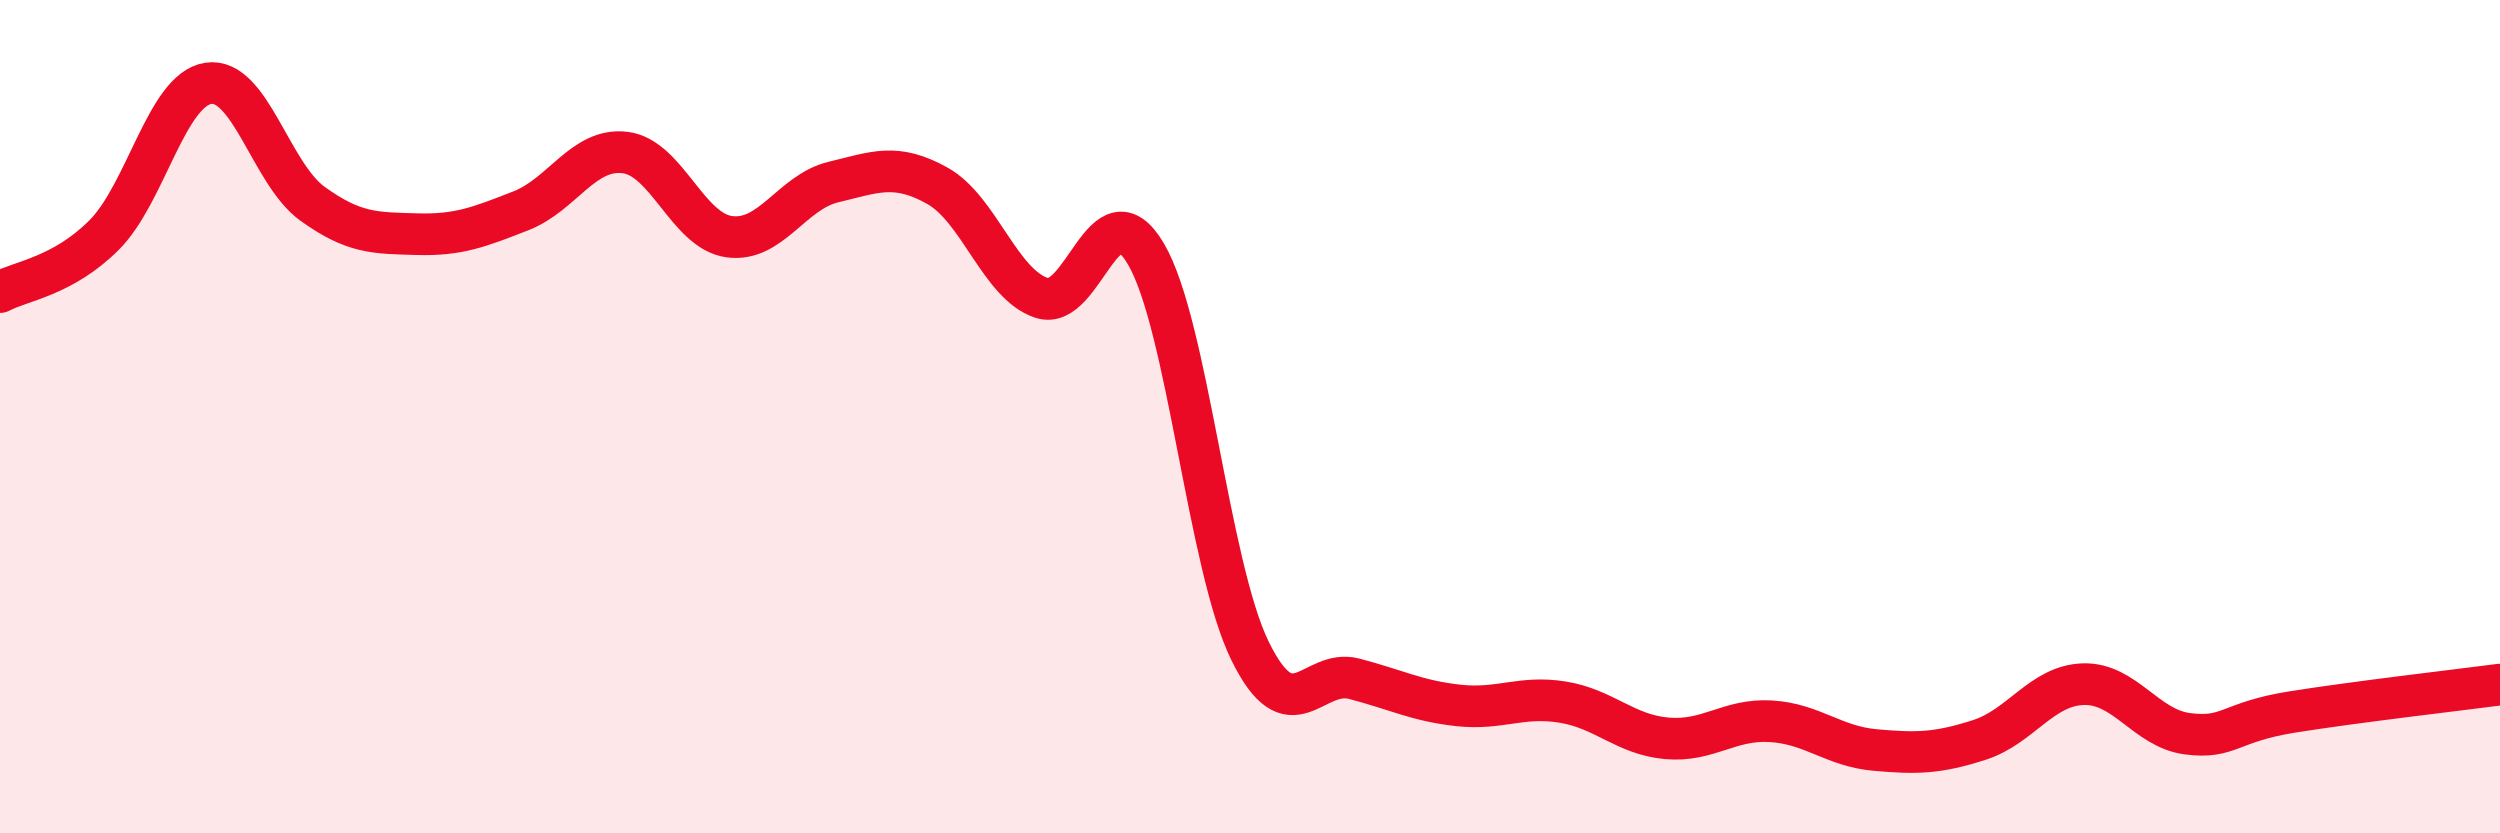 
    <svg width="60" height="20" viewBox="0 0 60 20" xmlns="http://www.w3.org/2000/svg">
      <path
        d="M 0,7.01 C 0.5,6.74 1.5,6.64 2.5,5.64 C 3.5,4.64 4,2.15 5,2 C 6,1.85 6.5,4.17 7.5,4.89 C 8.5,5.61 9,5.59 10,5.62 C 11,5.65 11.5,5.45 12.5,5.06 C 13.5,4.67 14,3.54 15,3.66 C 16,3.78 16.5,5.54 17.5,5.68 C 18.5,5.82 19,4.61 20,4.37 C 21,4.13 21.5,3.9 22.5,4.46 C 23.5,5.02 24,6.82 25,7.15 C 26,7.48 26.5,4.4 27.5,6.09 C 28.5,7.78 29,13.58 30,15.62 C 31,17.66 31.5,16.03 32.5,16.29 C 33.5,16.55 34,16.82 35,16.93 C 36,17.04 36.5,16.69 37.5,16.85 C 38.5,17.01 39,17.63 40,17.72 C 41,17.81 41.5,17.25 42.5,17.31 C 43.5,17.37 44,17.91 45,18 C 46,18.09 46.5,18.08 47.5,17.76 C 48.5,17.44 49,16.45 50,16.42 C 51,16.39 51.5,17.48 52.5,17.61 C 53.5,17.74 53.5,17.33 55,17.09 C 56.5,16.85 59,16.56 60,16.43L60 20L0 20Z"
        fill="#EB0A25"
        opacity="0.1"
        stroke-linecap="round"
        stroke-linejoin="round"
      />
      <path
        d="M 0,7.01 C 0.5,6.74 1.5,6.64 2.5,5.64 C 3.5,4.64 4,2.15 5,2 C 6,1.85 6.5,4.17 7.5,4.89 C 8.5,5.61 9,5.59 10,5.62 C 11,5.65 11.5,5.45 12.5,5.06 C 13.5,4.67 14,3.54 15,3.66 C 16,3.78 16.5,5.54 17.5,5.68 C 18.5,5.82 19,4.61 20,4.37 C 21,4.13 21.5,3.9 22.5,4.46 C 23.5,5.02 24,6.82 25,7.15 C 26,7.48 26.5,4.4 27.5,6.09 C 28.5,7.78 29,13.58 30,15.62 C 31,17.66 31.5,16.03 32.5,16.29 C 33.5,16.55 34,16.82 35,16.93 C 36,17.04 36.5,16.69 37.5,16.85 C 38.5,17.01 39,17.63 40,17.72 C 41,17.81 41.5,17.25 42.5,17.31 C 43.5,17.37 44,17.91 45,18 C 46,18.09 46.5,18.08 47.5,17.76 C 48.5,17.44 49,16.45 50,16.42 C 51,16.39 51.5,17.48 52.5,17.61 C 53.5,17.74 53.5,17.33 55,17.09 C 56.5,16.85 59,16.56 60,16.43"
        stroke="#EB0A25"
        stroke-width="1"
        fill="none"
        stroke-linecap="round"
        stroke-linejoin="round"
      />
    </svg>
  